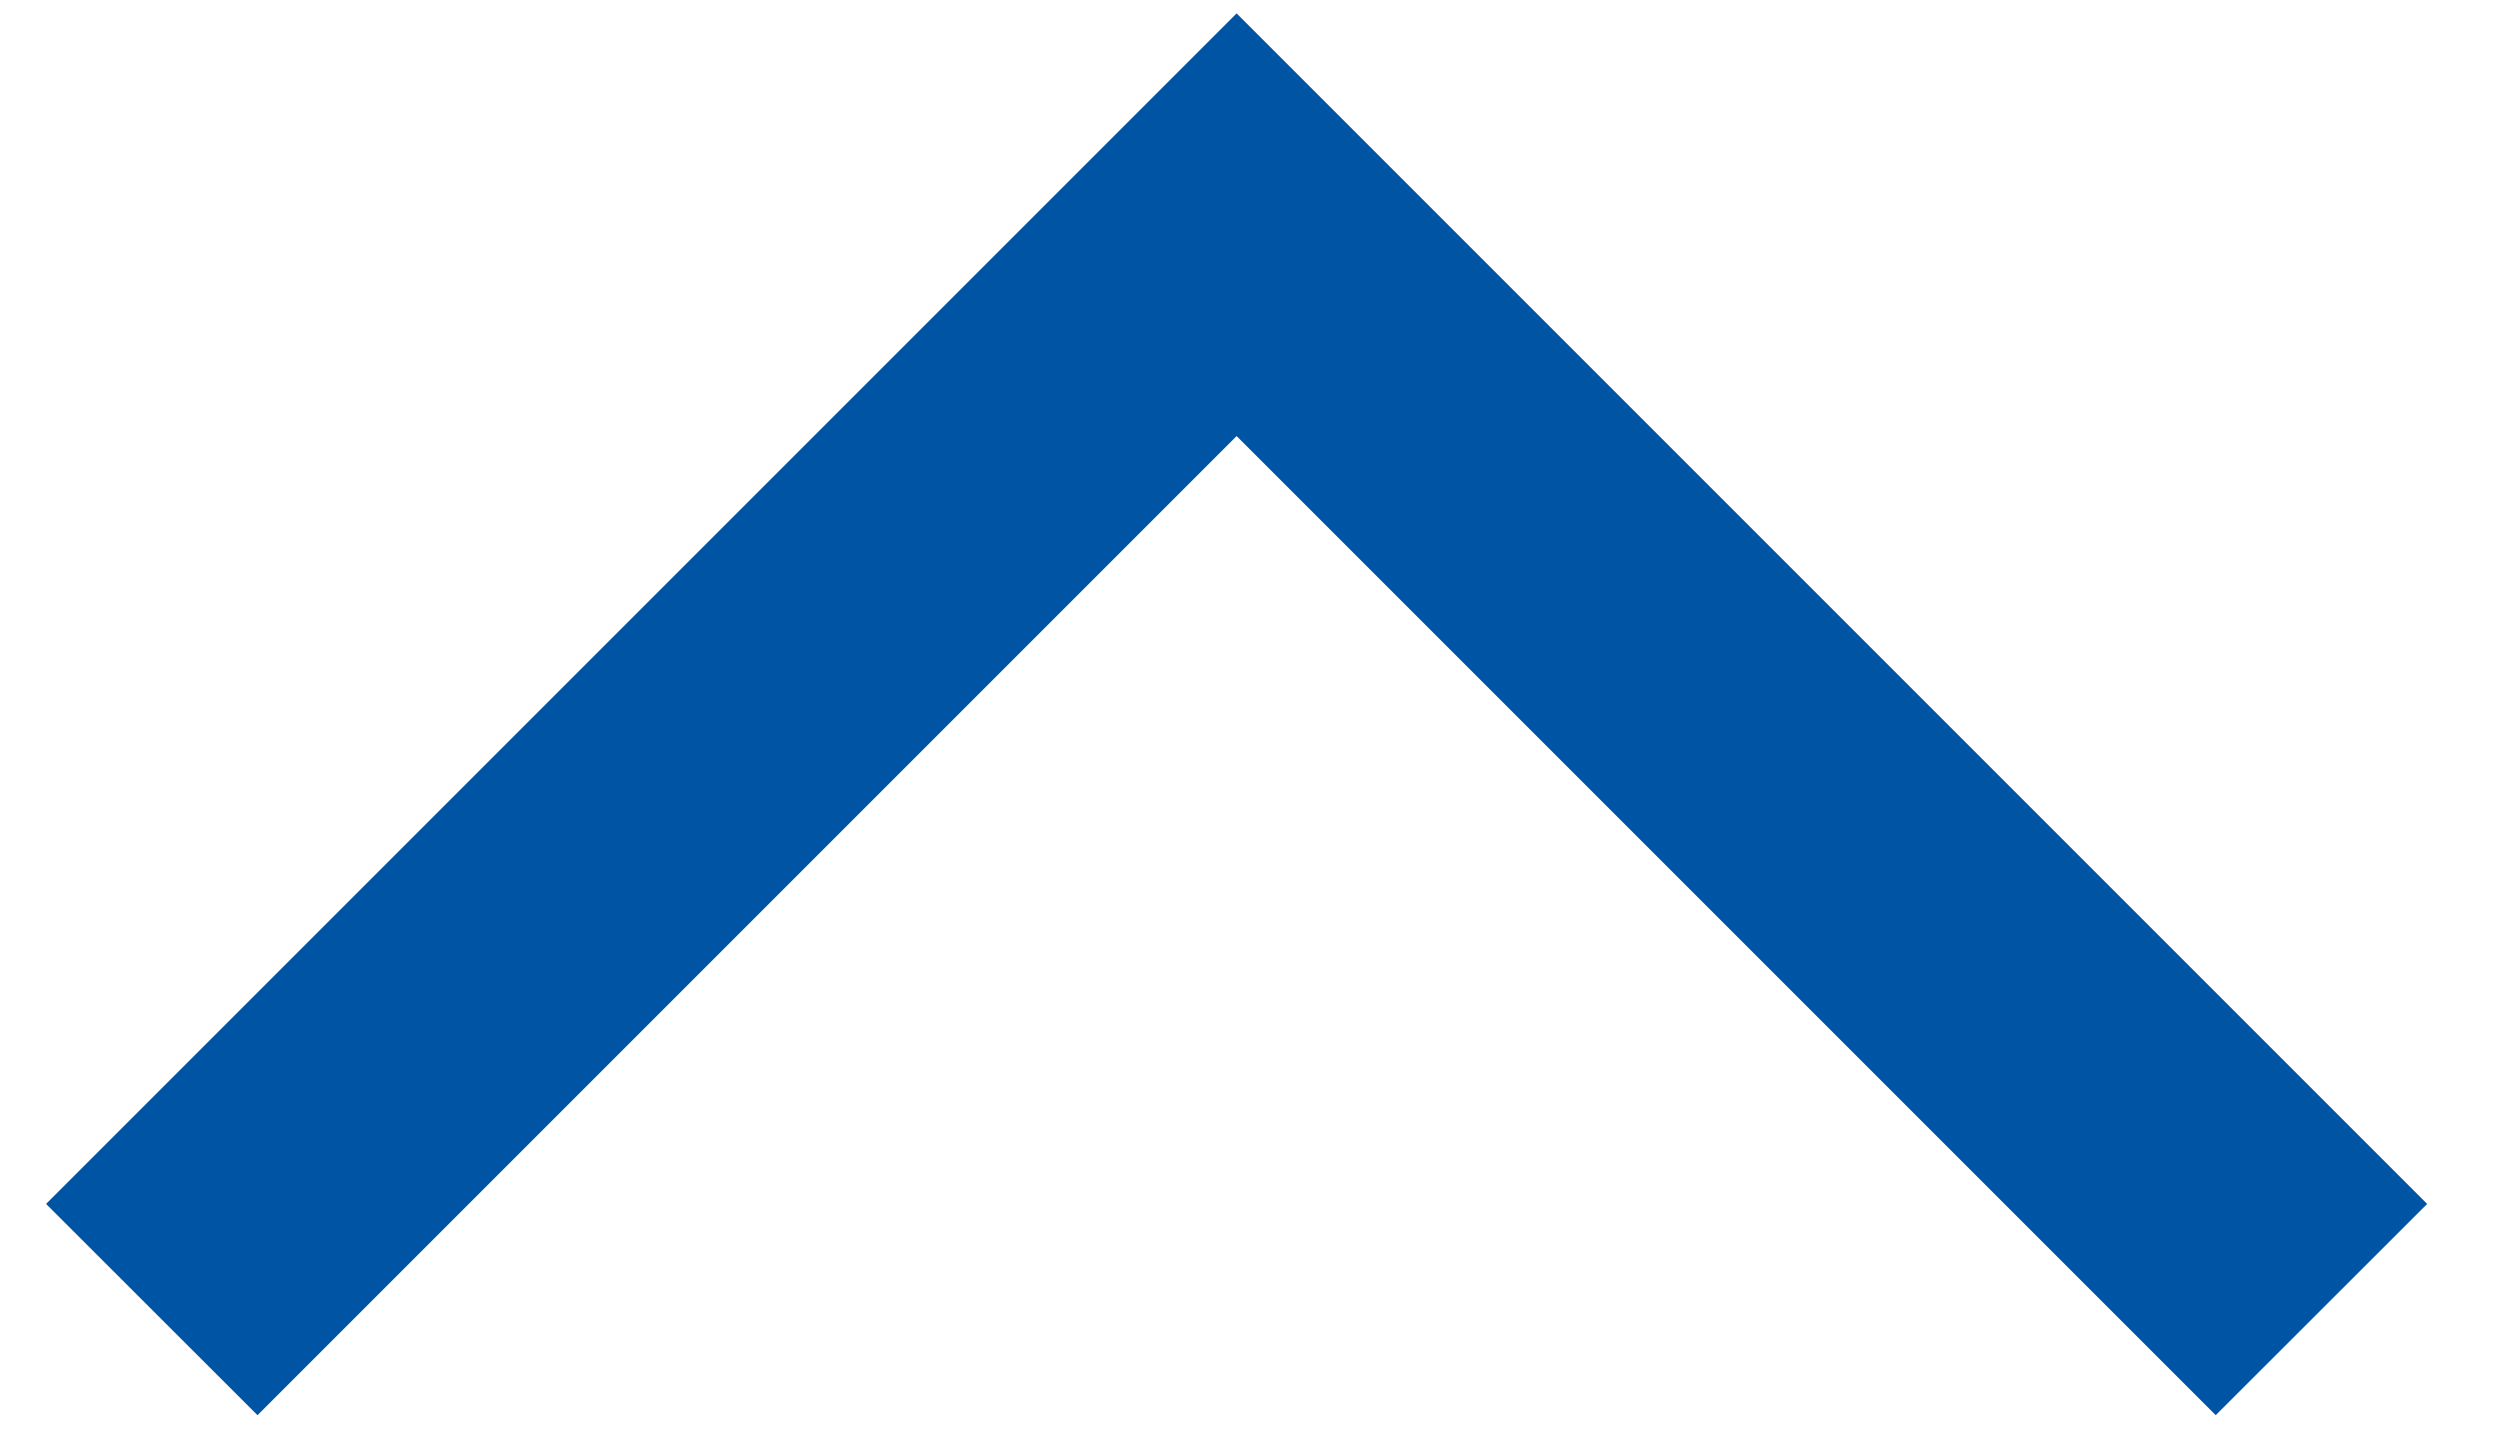 <svg width="14" height="8" viewBox="0 0 14 8" fill="none" xmlns="http://www.w3.org/2000/svg">
<path d="M0.258 6.742L6.925 0.075L13.592 6.742L12.408 7.925L6.925 2.442L1.442 7.925L0.258 6.742Z" fill="#0054A4"/>
</svg>
